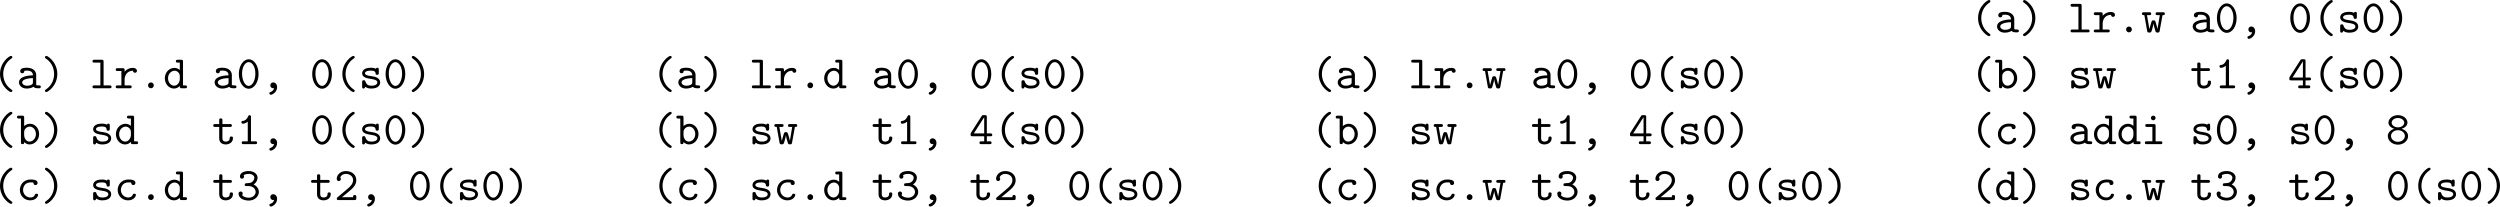 <?xml version="1.0" encoding="UTF-8" standalone="no"?>
<svg
   width="534.711pt"
   height="44.178pt"
   viewBox="0 0 534.711 44.178"
   version="1.2"
   id="svg218"
   sodipodi:docname="memory_05_tmp.svg"
   xmlns:inkscape="http://www.inkscape.org/namespaces/inkscape"
   xmlns:sodipodi="http://sodipodi.sourceforge.net/DTD/sodipodi-0.dtd"
   xmlns:xlink="http://www.w3.org/1999/xlink"
   xmlns="http://www.w3.org/2000/svg"
   xmlns:svg="http://www.w3.org/2000/svg">
  <sodipodi:namedview
     id="namedview218"
     pagecolor="#ffffff"
     bordercolor="#000000"
     borderopacity="0.25"
     inkscape:showpageshadow="2"
     inkscape:pageopacity="0.0"
     inkscape:pagecheckerboard="0"
     inkscape:deskcolor="#d1d1d1"
     inkscape:document-units="pt" />
  <defs
     id="defs21">
    <g
       id="g21">
      <symbol
         overflow="visible"
         id="glyph0-0">
        <path
           style="stroke:none"
           d=""
           id="path1" />
      </symbol>
      <symbol
         overflow="visible"
         id="glyph0-1">
        <path
           style="stroke:none"
           d="m 4.359,0.531 c 0,-0.141 -0.078,-0.188 -0.25,-0.297 C 2.875,-0.609 2.406,-1.938 2.406,-3.047 c 0,-1 0.391,-2.391 1.719,-3.297 0.156,-0.109 0.234,-0.141 0.234,-0.297 0,-0.078 -0.047,-0.281 -0.312,-0.281 -0.281,0 -2.328,1.312 -2.328,3.875 0,1.188 0.469,2.078 0.812,2.578 0.531,0.734 1.281,1.281 1.516,1.281 0.266,0 0.312,-0.188 0.312,-0.281 z m 0,0"
           id="path2" />
      </symbol>
      <symbol
         overflow="visible"
         id="glyph0-2">
        <path
           style="stroke:none"
           d="M 3.656,-0.312 C 3.875,-0.016 4.344,0 4.719,0 c 0.281,0 0.5,0 0.5,-0.312 0,-0.297 -0.25,-0.297 -0.391,-0.297 -0.422,0 -0.516,-0.047 -0.594,-0.078 v -2.156 c 0,-0.703 -0.547,-1.547 -1.984,-1.547 -0.422,0 -1.438,0 -1.438,0.734 0,0.297 0.203,0.453 0.438,0.453 0.156,0 0.438,-0.094 0.438,-0.453 0,-0.078 0.016,-0.094 0.219,-0.109 0.141,-0.016 0.266,-0.016 0.359,-0.016 0.75,0 1.266,0.312 1.266,1.016 -1.75,0.031 -2.984,0.531 -2.984,1.484 0,0.688 0.625,1.344 1.641,1.344 0.375,0 1,-0.078 1.469,-0.375 z m -0.125,-1.859 v 0.844 c 0,0.219 0,0.438 -0.375,0.609 -0.359,0.172 -0.812,0.172 -0.891,0.172 -0.625,0 -1.031,-0.344 -1.031,-0.734 0,-0.484 0.859,-0.859 2.297,-0.891 z m 0,0"
           id="path3" />
      </symbol>
      <symbol
         overflow="visible"
         id="glyph0-3">
        <path
           style="stroke:none"
           d="m 3.516,-3.047 c 0,-1.188 -0.469,-2.094 -0.812,-2.578 -0.531,-0.734 -1.281,-1.297 -1.516,-1.297 -0.25,0 -0.312,0.203 -0.312,0.281 0,0.156 0.109,0.219 0.156,0.25 1.641,1.094 1.797,2.688 1.797,3.344 0,1 -0.375,2.375 -1.719,3.281 C 0.953,0.344 0.875,0.391 0.875,0.531 c 0,0.094 0.062,0.281 0.312,0.281 0.281,0 2.328,-1.312 2.328,-3.859 z m 0,0"
           id="path4" />
      </symbol>
      <symbol
         overflow="visible"
         id="glyph0-4">
        <path
           style="stroke:none"
           d="m 2.953,-5.688 c 0,-0.297 -0.047,-0.406 -0.391,-0.406 H 0.984 c -0.156,0 -0.406,0 -0.406,0.312 0,0.297 0.266,0.297 0.406,0.297 h 1.281 v 4.875 h -1.281 c -0.156,0 -0.406,0 -0.406,0.312 C 0.578,0 0.844,0 0.984,0 H 4.25 c 0.156,0 0.406,0 0.406,-0.297 0,-0.312 -0.234,-0.312 -0.406,-0.312 H 2.953 Z m 0,0"
           id="path5" />
      </symbol>
      <symbol
         overflow="visible"
         id="glyph0-5">
        <path
           style="stroke:none"
           d="M 2.219,-1.859 C 2.219,-2.797 2.797,-3.75 4,-3.75 c 0.016,0.234 0.188,0.438 0.438,0.438 0.219,0 0.422,-0.156 0.422,-0.422 0,-0.203 -0.125,-0.625 -0.953,-0.625 -0.5,0 -1.141,0.188 -1.688,0.812 v -0.344 c 0,-0.312 -0.062,-0.406 -0.406,-0.406 H 0.719 c -0.156,0 -0.406,0 -0.406,0.297 0,0.312 0.25,0.312 0.406,0.312 h 0.812 v 3.078 h -0.812 c -0.156,0 -0.406,0 -0.406,0.297 C 0.312,0 0.562,0 0.719,0 H 3.312 c 0.156,0 0.422,0 0.422,-0.297 0,-0.312 -0.266,-0.312 -0.422,-0.312 H 2.219 Z m 0,0"
           id="path6" />
      </symbol>
      <symbol
         overflow="visible"
         id="glyph0-6">
        <path
           style="stroke:none"
           d="M 3.234,-0.625 C 3.234,-0.984 2.938,-1.25 2.625,-1.25 2.25,-1.25 2,-0.938 2,-0.625 2,-0.266 2.297,0 2.609,0 c 0.375,0 0.625,-0.312 0.625,-0.625 z m 0,0"
           id="path7" />
      </symbol>
      <symbol
         overflow="visible"
         id="glyph0-7">
        <path
           style="stroke:none"
           d="m 3.562,-0.5 c 0,0.359 0,0.5 0.406,0.5 H 4.688 c 0.172,0 0.422,0 0.422,-0.312 0,-0.297 -0.266,-0.297 -0.406,-0.297 H 4.25 V -5.688 c 0,-0.297 -0.047,-0.406 -0.391,-0.406 H 3.125 c -0.156,0 -0.406,0 -0.406,0.312 0,0.297 0.266,0.297 0.406,0.297 H 3.562 V -3.906 C 3.234,-4.203 2.828,-4.359 2.406,-4.359 c -1.094,0 -2.047,0.953 -2.047,2.219 0,1.234 0.891,2.203 1.953,2.203 0.562,0 0.984,-0.266 1.25,-0.562 z m 0,-2.141 V -1.938 c 0,0.562 -0.438,1.391 -1.203,1.391 -0.719,0 -1.312,-0.703 -1.312,-1.594 C 1.047,-3.094 1.75,-3.75 2.438,-3.75 c 0.641,0 1.125,0.562 1.125,1.109 z m 0,0"
           id="path8" />
      </symbol>
      <symbol
         overflow="visible"
         id="glyph0-8">
        <path
           style="stroke:none"
           d="m 4.719,-3.047 c 0,-1.844 -1.016,-3.156 -2.109,-3.156 C 1.5,-6.203 0.5,-4.859 0.5,-3.047 c 0,1.844 1.016,3.156 2.109,3.156 1.125,0 2.109,-1.328 2.109,-3.156 z M 2.609,-0.5 C 1.828,-0.5 1.188,-1.672 1.188,-3.156 c 0,-1.453 0.688,-2.438 1.422,-2.438 0.734,0 1.422,0.984 1.422,2.438 0,1.484 -0.641,2.656 -1.422,2.656 z m 0,0"
           id="path9" />
      </symbol>
      <symbol
         overflow="visible"
         id="glyph0-9">
        <path
           style="stroke:none"
           d="M 2.812,-0.031 C 2.656,0.594 2.188,0.75 2.078,0.781 1.969,0.812 1.797,0.875 1.797,1.062 c 0,0.156 0.141,0.328 0.312,0.328 0.328,0 1.344,-0.547 1.344,-1.641 0,-0.609 -0.391,-1 -0.828,-1 C 2.219,-1.25 2,-0.953 2,-0.625 2,-0.25 2.281,0 2.609,0 c 0.062,0 0.125,-0.016 0.203,-0.031 z m 0,0"
           id="path10" />
      </symbol>
      <symbol
         overflow="visible"
         id="glyph0-10">
        <path
           style="stroke:none"
           d="M 2.969,-2.547 C 2.734,-2.578 2.547,-2.609 2.297,-2.656 2,-2.703 1.328,-2.828 1.328,-3.203 c 0,-0.266 0.312,-0.578 1.266,-0.578 0.828,0 0.969,0.297 1,0.562 0,0.172 0.031,0.344 0.328,0.344 0.359,0 0.359,-0.219 0.359,-0.422 v -0.688 c 0,-0.156 0,-0.406 -0.297,-0.406 -0.25,0 -0.281,0.141 -0.312,0.219 -0.438,-0.219 -0.875,-0.219 -1.062,-0.219 -1.656,0 -1.891,0.828 -1.891,1.188 0,0.906 1.047,1.078 1.969,1.219 0.484,0.078 1.281,0.203 1.281,0.734 0,0.375 -0.375,0.703 -1.281,0.703 -0.469,0 -1.016,-0.109 -1.266,-0.891 -0.062,-0.172 -0.094,-0.281 -0.359,-0.281 -0.344,0 -0.344,0.203 -0.344,0.406 v 0.969 c 0,0.156 0,0.406 0.297,0.406 0.094,0 0.25,-0.016 0.375,-0.375 0.484,0.359 1.016,0.375 1.297,0.375 1.562,0 1.891,-0.828 1.891,-1.312 0,-1.031 -1.281,-1.25 -1.609,-1.297 z m 0,0"
           id="path11" />
      </symbol>
      <symbol
         overflow="visible"
         id="glyph0-11">
        <path
           style="stroke:none"
           d="m 1.656,-3.875 v -1.812 c 0,-0.297 -0.062,-0.406 -0.406,-0.406 H 0.531 c -0.156,0 -0.406,0 -0.406,0.312 0,0.297 0.25,0.297 0.391,0.297 H 0.969 V -0.406 C 0.969,-0.203 0.969,0 1.312,0 1.656,0 1.656,-0.203 1.656,-0.453 2.062,-0.031 2.5,0.062 2.812,0.062 c 1.078,0 2.047,-0.953 2.047,-2.219 0,-1.219 -0.875,-2.203 -1.938,-2.203 C 2.438,-4.359 2,-4.172 1.656,-3.875 Z m 0,1.969 V -2.625 c 0,-0.594 0.578,-1.125 1.203,-1.125 0.734,0 1.312,0.734 1.312,1.594 0,0.953 -0.688,1.609 -1.391,1.609 -0.781,0 -1.125,-0.875 -1.125,-1.359 z m 0,0"
           id="path12" />
      </symbol>
      <symbol
         overflow="visible"
         id="glyph0-12">
        <path
           style="stroke:none"
           d="m 2.219,-3.688 h 1.625 c 0.156,0 0.406,0 0.406,-0.297 0,-0.312 -0.25,-0.312 -0.406,-0.312 h -1.625 v -0.812 c 0,-0.188 0,-0.406 -0.344,-0.406 -0.344,0 -0.344,0.203 -0.344,0.406 v 0.812 h -0.875 c -0.156,0 -0.406,0 -0.406,0.312 0,0.297 0.25,0.297 0.391,0.297 H 1.531 V -1.25 c 0,0.953 0.672,1.312 1.406,1.312 0.734,0 1.531,-0.438 1.531,-1.312 0,-0.188 0,-0.391 -0.344,-0.391 -0.328,0 -0.344,0.203 -0.344,0.375 0,0.625 -0.578,0.719 -0.797,0.719 -0.766,0 -0.766,-0.516 -0.766,-0.766 z m 0,0"
           id="path13" />
      </symbol>
      <symbol
         overflow="visible"
         id="glyph0-13">
        <path
           style="stroke:none"
           d="m 3.094,-5.797 c 0,-0.156 0,-0.406 -0.297,-0.406 -0.188,0 -0.25,0.125 -0.297,0.234 C 2.125,-5.109 1.609,-5 1.422,-4.984 c -0.172,0.016 -0.375,0.031 -0.375,0.312 0,0.25 0.172,0.297 0.328,0.297 0.188,0 0.594,-0.062 1.031,-0.438 v 4.203 H 1.5 c -0.156,0 -0.391,0 -0.391,0.312 C 1.109,0 1.359,0 1.5,0 H 4 c 0.156,0 0.406,0 0.406,-0.297 0,-0.312 -0.234,-0.312 -0.406,-0.312 H 3.094 Z m 0,0"
           id="path14" />
      </symbol>
      <symbol
         overflow="visible"
         id="glyph0-14">
        <path
           style="stroke:none"
           d="m 4.641,-1.094 c 0,-0.266 -0.281,-0.266 -0.344,-0.266 -0.156,0 -0.266,0.016 -0.328,0.219 -0.062,0.125 -0.25,0.594 -0.984,0.594 -0.844,0 -1.562,-0.703 -1.562,-1.609 0,-0.469 0.266,-1.625 1.625,-1.625 0.203,0 0.594,0 0.594,0.094 0.016,0.344 0.203,0.484 0.438,0.484 0.234,0 0.453,-0.172 0.453,-0.453 0,-0.734 -1.047,-0.734 -1.484,-0.734 -1.719,0 -2.312,1.359 -2.312,2.234 0,1.203 0.938,2.219 2.188,2.219 1.391,0 1.719,-0.984 1.719,-1.156 z m 0,0"
           id="path15" />
      </symbol>
      <symbol
         overflow="visible"
         id="glyph0-15">
        <path
           style="stroke:none"
           d="M 3.656,-3.328 C 4.219,-3.688 4.5,-4.25 4.5,-4.797 c 0,-0.734 -0.734,-1.406 -1.875,-1.406 -1.203,0 -1.891,0.484 -1.891,1.172 0,0.328 0.25,0.469 0.438,0.469 0.219,0 0.438,-0.172 0.438,-0.453 0,-0.141 -0.047,-0.234 -0.078,-0.266 0.297,-0.312 1.016,-0.312 1.094,-0.312 0.688,0 1.188,0.359 1.188,0.812 0,0.297 -0.156,0.641 -0.422,0.859 C 3.078,-3.656 2.828,-3.641 2.469,-3.625 1.891,-3.578 1.75,-3.578 1.75,-3.297 c 0,0.312 0.234,0.312 0.391,0.312 h 0.469 c 0.984,0 1.484,0.672 1.484,1.25 C 4.094,-1.125 3.531,-0.5 2.625,-0.5 2.234,-0.5 1.469,-0.609 1.203,-1.078 1.25,-1.125 1.328,-1.188 1.328,-1.391 c 0,-0.234 -0.188,-0.438 -0.438,-0.438 -0.234,0 -0.453,0.156 -0.453,0.469 0,0.891 0.969,1.469 2.188,1.469 1.312,0 2.156,-0.922 2.156,-1.844 0,-0.703 -0.469,-1.297 -1.125,-1.594 z m 0,0"
           id="path16" />
      </symbol>
      <symbol
         overflow="visible"
         id="glyph0-16">
        <path
           style="stroke:none"
           d="M 0.672,-0.578 C 0.578,-0.5 0.516,-0.453 0.516,-0.312 0.516,0 0.766,0 0.922,0 H 4.312 c 0.328,0 0.391,-0.094 0.391,-0.406 v -0.266 c 0,-0.188 0,-0.406 -0.344,-0.406 -0.344,0 -0.344,0.188 -0.344,0.469 h -2.375 c 0.594,-0.5 1.547,-1.25 1.984,-1.656 0.625,-0.562 1.078,-1.188 1.078,-1.984 0,-1.203 -1,-1.953 -2.219,-1.953 -1.172,0 -1.969,0.812 -1.969,1.672 0,0.359 0.281,0.469 0.453,0.469 0.203,0 0.438,-0.172 0.438,-0.438 0,-0.125 -0.047,-0.25 -0.141,-0.328 0.156,-0.453 0.625,-0.766 1.172,-0.766 0.812,0 1.578,0.453 1.578,1.344 0,0.688 -0.484,1.266 -1.141,1.812 z m 0,0"
           id="path17" />
      </symbol>
      <symbol
         overflow="visible"
         id="glyph0-17">
        <path
           style="stroke:none"
           d="m 4.562,-3.688 c 0.297,0 0.5,0 0.5,-0.312 0,-0.297 -0.234,-0.297 -0.422,-0.297 H 3.5 c -0.188,0 -0.422,0 -0.422,0.297 0,0.312 0.234,0.312 0.422,0.312 h 0.484 l -0.5,2.969 C 3.438,-0.984 3.312,-1.438 3.188,-1.844 3.016,-2.469 2.984,-2.578 2.625,-2.578 c -0.094,0 -0.281,0 -0.391,0.219 -0.031,0.062 -0.438,1.438 -0.469,1.641 H 1.75 L 1.234,-3.688 H 1.719 c 0.188,0 0.422,0 0.422,-0.297 0,-0.312 -0.234,-0.312 -0.422,-0.312 H 0.578 c -0.172,0 -0.422,0 -0.422,0.297 0,0.312 0.219,0.312 0.516,0.312 l 0.594,3.344 c 0.047,0.234 0.062,0.391 0.469,0.391 0.406,0 0.422,-0.094 0.609,-0.703 0.25,-0.875 0.266,-1.016 0.281,-1.234 H 2.641 C 2.688,-1.375 3.062,-0.203 3.094,-0.125 c 0.125,0.172 0.312,0.172 0.422,0.172 0.375,0 0.406,-0.172 0.438,-0.391 z m 0,0"
           id="path18" />
      </symbol>
      <symbol
         overflow="visible"
         id="glyph0-18">
        <path
           style="stroke:none"
           d="M 0.375,-2.438 C 0.297,-2.297 0.297,-2.281 0.297,-2.078 0.297,-1.75 0.375,-1.688 0.688,-1.688 h 2.516 v 1.078 h -0.625 c -0.156,0 -0.391,0 -0.391,0.312 C 2.188,0 2.438,0 2.578,0 H 4.375 c 0.156,0 0.406,0 0.406,-0.297 0,-0.312 -0.25,-0.312 -0.406,-0.312 H 3.766 V -1.688 H 4.531 c 0.156,0 0.406,0 0.406,-0.297 0,-0.312 -0.25,-0.312 -0.406,-0.312 H 3.766 v -3.5 c 0,-0.328 -0.078,-0.406 -0.422,-0.406 H 3.078 c -0.25,0 -0.297,0 -0.422,0.203 z m 0.609,0.141 2.219,-3.469 v 3.469 z m 0,0"
           id="path19" />
      </symbol>
      <symbol
         overflow="visible"
         id="glyph0-19">
        <path
           style="stroke:none"
           d="m 3.078,-3.891 c 0,-0.312 -0.062,-0.406 -0.391,-0.406 H 1.266 c -0.156,0 -0.406,0 -0.406,0.297 0,0.312 0.25,0.312 0.406,0.312 h 1.125 v 3.078 H 1.188 c -0.156,0 -0.406,0 -0.406,0.312 C 0.781,0 1.031,0 1.188,0 H 4.125 c 0.156,0 0.406,0 0.406,-0.297 0,-0.312 -0.25,-0.312 -0.406,-0.312 H 3.078 Z m 0,-1.719 c 0,-0.266 -0.219,-0.484 -0.5,-0.484 -0.281,0 -0.5,0.219 -0.5,0.484 0,0.281 0.219,0.5 0.5,0.5 0.281,0 0.5,-0.219 0.5,-0.5 z m 0,0"
           id="path20" />
      </symbol>
      <symbol
         overflow="visible"
         id="glyph0-20">
        <path
           style="stroke:none"
           d="m 2.609,-3.594 c -0.719,0 -1.344,-0.438 -1.344,-1 0,-0.516 0.562,-1 1.344,-1 0.781,0 1.344,0.484 1.344,1 0,0.562 -0.609,1 -1.344,1 z m 0.797,0.312 c 0.797,-0.266 1.234,-0.75 1.234,-1.328 0,-0.812 -0.844,-1.594 -2.031,-1.594 -1.188,0 -2.031,0.797 -2.031,1.594 0,0.578 0.453,1.078 1.25,1.328 -0.75,0.203 -1.391,0.797 -1.391,1.547 0,0.969 0.922,1.844 2.172,1.844 1.266,0 2.172,-0.875 2.172,-1.844 0,-0.75 -0.641,-1.344 -1.375,-1.547 z M 2.609,-0.5 C 1.781,-0.5 1.125,-1.062 1.125,-1.75 c 0,-0.609 0.578,-1.234 1.484,-1.234 0.922,0 1.484,0.625 1.484,1.234 0,0.688 -0.656,1.25 -1.484,1.25 z m 0,0"
           id="path21" />
      </symbol>
    </g>
  </defs>
  <g
     id="surface1"
     transform="translate(-84.18,-364.382)">
    <g
       style="fill:#000000;fill-opacity:1"
       id="g23">
      <use
         xlink:href="#glyph0-1"
         x="82.461"
         y="383.259"
         id="use21" />
      <use
         xlink:href="#glyph0-2"
         x="87.691"
         y="383.259"
         id="use22" />
      <use
         xlink:href="#glyph0-3"
         x="92.922"
         y="383.259"
         id="use23" />
    </g>
    <g
       style="fill:#000000;fill-opacity:1"
       id="g27">
      <use
         xlink:href="#glyph0-4"
         x="103.382"
         y="383.259"
         id="use24" />
      <use
         xlink:href="#glyph0-5"
         x="108.613"
         y="383.259"
         id="use25" />
      <use
         xlink:href="#glyph0-6"
         x="113.843"
         y="383.259"
         id="use26" />
      <use
         xlink:href="#glyph0-7"
         x="119.074"
         y="383.259"
         id="use27" />
    </g>
    <g
       style="fill:#000000;fill-opacity:1"
       id="g30">
      <use
         xlink:href="#glyph0-2"
         x="129.534"
         y="383.259"
         id="use28" />
      <use
         xlink:href="#glyph0-8"
         x="134.765"
         y="383.259"
         id="use29" />
      <use
         xlink:href="#glyph0-9"
         x="139.995"
         y="383.259"
         id="use30" />
    </g>
    <g
       style="fill:#000000;fill-opacity:1"
       id="g35">
      <use
         xlink:href="#glyph0-8"
         x="150.456"
         y="383.259"
         id="use31" />
      <use
         xlink:href="#glyph0-1"
         x="155.686"
         y="383.259"
         id="use32" />
      <use
         xlink:href="#glyph0-10"
         x="160.916"
         y="383.259"
         id="use33" />
      <use
         xlink:href="#glyph0-8"
         x="166.147"
         y="383.259"
         id="use34" />
      <use
         xlink:href="#glyph0-3"
         x="171.377"
         y="383.259"
         id="use35" />
    </g>
    <g
       style="fill:#000000;fill-opacity:1"
       id="g38">
      <use
         xlink:href="#glyph0-1"
         x="82.461"
         y="395.214"
         id="use36" />
      <use
         xlink:href="#glyph0-11"
         x="87.691"
         y="395.214"
         id="use37" />
      <use
         xlink:href="#glyph0-3"
         x="92.922"
         y="395.214"
         id="use38" />
    </g>
    <g
       style="fill:#000000;fill-opacity:1"
       id="g40">
      <use
         xlink:href="#glyph0-10"
         x="103.382"
         y="395.214"
         id="use39" />
      <use
         xlink:href="#glyph0-7"
         x="108.613"
         y="395.214"
         id="use40" />
    </g>
    <g
       style="fill:#000000;fill-opacity:1"
       id="g43">
      <use
         xlink:href="#glyph0-12"
         x="129.534"
         y="395.214"
         id="use41" />
      <use
         xlink:href="#glyph0-13"
         x="134.765"
         y="395.214"
         id="use42" />
      <use
         xlink:href="#glyph0-9"
         x="139.995"
         y="395.214"
         id="use43" />
    </g>
    <g
       style="fill:#000000;fill-opacity:1"
       id="g48">
      <use
         xlink:href="#glyph0-8"
         x="150.456"
         y="395.214"
         id="use44" />
      <use
         xlink:href="#glyph0-1"
         x="155.686"
         y="395.214"
         id="use45" />
      <use
         xlink:href="#glyph0-10"
         x="160.916"
         y="395.214"
         id="use46" />
      <use
         xlink:href="#glyph0-8"
         x="166.147"
         y="395.214"
         id="use47" />
      <use
         xlink:href="#glyph0-3"
         x="171.377"
         y="395.214"
         id="use48" />
    </g>
    <g
       style="fill:#000000;fill-opacity:1"
       id="g51">
      <use
         xlink:href="#glyph0-1"
         x="82.461"
         y="407.169"
         id="use49" />
      <use
         xlink:href="#glyph0-14"
         x="87.691"
         y="407.169"
         id="use50" />
      <use
         xlink:href="#glyph0-3"
         x="92.922"
         y="407.169"
         id="use51" />
    </g>
    <g
       style="fill:#000000;fill-opacity:1"
       id="g55">
      <use
         xlink:href="#glyph0-10"
         x="103.382"
         y="407.169"
         id="use52" />
      <use
         xlink:href="#glyph0-14"
         x="108.613"
         y="407.169"
         id="use53" />
      <use
         xlink:href="#glyph0-6"
         x="113.843"
         y="407.169"
         id="use54" />
      <use
         xlink:href="#glyph0-7"
         x="119.074"
         y="407.169"
         id="use55" />
    </g>
    <g
       style="fill:#000000;fill-opacity:1"
       id="g58">
      <use
         xlink:href="#glyph0-12"
         x="129.534"
         y="407.169"
         id="use56" />
      <use
         xlink:href="#glyph0-15"
         x="134.765"
         y="407.169"
         id="use57" />
      <use
         xlink:href="#glyph0-9"
         x="139.995"
         y="407.169"
         id="use58" />
    </g>
    <g
       style="fill:#000000;fill-opacity:1"
       id="g61">
      <use
         xlink:href="#glyph0-12"
         x="150.456"
         y="407.169"
         id="use59" />
      <use
         xlink:href="#glyph0-16"
         x="155.686"
         y="407.169"
         id="use60" />
      <use
         xlink:href="#glyph0-9"
         x="160.916"
         y="407.169"
         id="use61" />
    </g>
    <g
       style="fill:#000000;fill-opacity:1"
       id="g66">
      <use
         xlink:href="#glyph0-8"
         x="171.377"
         y="407.169"
         id="use62" />
      <use
         xlink:href="#glyph0-1"
         x="176.608"
         y="407.169"
         id="use63" />
      <use
         xlink:href="#glyph0-10"
         x="181.838"
         y="407.169"
         id="use64" />
      <use
         xlink:href="#glyph0-8"
         x="187.068"
         y="407.169"
         id="use65" />
      <use
         xlink:href="#glyph0-3"
         x="192.299"
         y="407.169"
         id="use66" />
    </g>
    <g
       style="fill:#000000;fill-opacity:1"
       id="g69">
      <use
         xlink:href="#glyph0-1"
         x="223.486"
         y="383.259"
         id="use67" />
      <use
         xlink:href="#glyph0-2"
         x="228.716"
         y="383.259"
         id="use68" />
      <use
         xlink:href="#glyph0-3"
         x="233.947"
         y="383.259"
         id="use69" />
    </g>
    <g
       style="fill:#000000;fill-opacity:1"
       id="g73">
      <use
         xlink:href="#glyph0-4"
         x="244.407"
         y="383.259"
         id="use70" />
      <use
         xlink:href="#glyph0-5"
         x="249.638"
         y="383.259"
         id="use71" />
      <use
         xlink:href="#glyph0-6"
         x="254.868"
         y="383.259"
         id="use72" />
      <use
         xlink:href="#glyph0-7"
         x="260.099"
         y="383.259"
         id="use73" />
    </g>
    <g
       style="fill:#000000;fill-opacity:1"
       id="g76">
      <use
         xlink:href="#glyph0-2"
         x="270.559"
         y="383.259"
         id="use74" />
      <use
         xlink:href="#glyph0-8"
         x="275.79"
         y="383.259"
         id="use75" />
      <use
         xlink:href="#glyph0-9"
         x="281.02"
         y="383.259"
         id="use76" />
    </g>
    <g
       style="fill:#000000;fill-opacity:1"
       id="g81">
      <use
         xlink:href="#glyph0-8"
         x="291.481"
         y="383.259"
         id="use77" />
      <use
         xlink:href="#glyph0-1"
         x="296.711"
         y="383.259"
         id="use78" />
      <use
         xlink:href="#glyph0-10"
         x="301.941"
         y="383.259"
         id="use79" />
      <use
         xlink:href="#glyph0-8"
         x="307.172"
         y="383.259"
         id="use80" />
      <use
         xlink:href="#glyph0-3"
         x="312.402"
         y="383.259"
         id="use81" />
    </g>
    <g
       style="fill:#000000;fill-opacity:1"
       id="g84">
      <use
         xlink:href="#glyph0-1"
         x="223.486"
         y="395.214"
         id="use82" />
      <use
         xlink:href="#glyph0-11"
         x="228.716"
         y="395.214"
         id="use83" />
      <use
         xlink:href="#glyph0-3"
         x="233.947"
         y="395.214"
         id="use84" />
    </g>
    <g
       style="fill:#000000;fill-opacity:1"
       id="g86">
      <use
         xlink:href="#glyph0-10"
         x="244.407"
         y="395.214"
         id="use85" />
      <use
         xlink:href="#glyph0-17"
         x="249.638"
         y="395.214"
         id="use86" />
    </g>
    <g
       style="fill:#000000;fill-opacity:1"
       id="g89">
      <use
         xlink:href="#glyph0-12"
         x="270.559"
         y="395.214"
         id="use87" />
      <use
         xlink:href="#glyph0-13"
         x="275.79"
         y="395.214"
         id="use88" />
      <use
         xlink:href="#glyph0-9"
         x="281.02"
         y="395.214"
         id="use89" />
    </g>
    <g
       style="fill:#000000;fill-opacity:1"
       id="g94">
      <use
         xlink:href="#glyph0-18"
         x="291.481"
         y="395.214"
         id="use90" />
      <use
         xlink:href="#glyph0-1"
         x="296.711"
         y="395.214"
         id="use91" />
      <use
         xlink:href="#glyph0-10"
         x="301.941"
         y="395.214"
         id="use92" />
      <use
         xlink:href="#glyph0-8"
         x="307.172"
         y="395.214"
         id="use93" />
      <use
         xlink:href="#glyph0-3"
         x="312.402"
         y="395.214"
         id="use94" />
    </g>
    <g
       style="fill:#000000;fill-opacity:1"
       id="g97">
      <use
         xlink:href="#glyph0-1"
         x="223.486"
         y="407.169"
         id="use95" />
      <use
         xlink:href="#glyph0-14"
         x="228.716"
         y="407.169"
         id="use96" />
      <use
         xlink:href="#glyph0-3"
         x="233.947"
         y="407.169"
         id="use97" />
    </g>
    <g
       style="fill:#000000;fill-opacity:1"
       id="g101">
      <use
         xlink:href="#glyph0-10"
         x="244.407"
         y="407.169"
         id="use98" />
      <use
         xlink:href="#glyph0-14"
         x="249.638"
         y="407.169"
         id="use99" />
      <use
         xlink:href="#glyph0-6"
         x="254.868"
         y="407.169"
         id="use100" />
      <use
         xlink:href="#glyph0-7"
         x="260.099"
         y="407.169"
         id="use101" />
    </g>
    <g
       style="fill:#000000;fill-opacity:1"
       id="g104">
      <use
         xlink:href="#glyph0-12"
         x="270.559"
         y="407.169"
         id="use102" />
      <use
         xlink:href="#glyph0-15"
         x="275.79"
         y="407.169"
         id="use103" />
      <use
         xlink:href="#glyph0-9"
         x="281.02"
         y="407.169"
         id="use104" />
    </g>
    <g
       style="fill:#000000;fill-opacity:1"
       id="g107">
      <use
         xlink:href="#glyph0-12"
         x="291.481"
         y="407.169"
         id="use105" />
      <use
         xlink:href="#glyph0-16"
         x="296.711"
         y="407.169"
         id="use106" />
      <use
         xlink:href="#glyph0-9"
         x="301.941"
         y="407.169"
         id="use107" />
    </g>
    <g
       style="fill:#000000;fill-opacity:1"
       id="g112">
      <use
         xlink:href="#glyph0-8"
         x="312.402"
         y="407.169"
         id="use108" />
      <use
         xlink:href="#glyph0-1"
         x="317.633"
         y="407.169"
         id="use109" />
      <use
         xlink:href="#glyph0-10"
         x="322.863"
         y="407.169"
         id="use110" />
      <use
         xlink:href="#glyph0-8"
         x="328.093"
         y="407.169"
         id="use111" />
      <use
         xlink:href="#glyph0-3"
         x="333.324"
         y="407.169"
         id="use112" />
    </g>
    <g
       style="fill:#000000;fill-opacity:1"
       id="g115">
      <use
         xlink:href="#glyph0-1"
         x="364.512"
         y="383.259"
         id="use113" />
      <use
         xlink:href="#glyph0-2"
         x="369.742"
         y="383.259"
         id="use114" />
      <use
         xlink:href="#glyph0-3"
         x="374.973"
         y="383.259"
         id="use115" />
    </g>
    <g
       style="fill:#000000;fill-opacity:1"
       id="g119">
      <use
         xlink:href="#glyph0-4"
         x="385.433"
         y="383.259"
         id="use116" />
      <use
         xlink:href="#glyph0-5"
         x="390.664"
         y="383.259"
         id="use117" />
      <use
         xlink:href="#glyph0-6"
         x="395.894"
         y="383.259"
         id="use118" />
      <use
         xlink:href="#glyph0-17"
         x="401.125"
         y="383.259"
         id="use119" />
    </g>
    <g
       style="fill:#000000;fill-opacity:1"
       id="g122">
      <use
         xlink:href="#glyph0-2"
         x="411.585"
         y="383.259"
         id="use120" />
      <use
         xlink:href="#glyph0-8"
         x="416.816"
         y="383.259"
         id="use121" />
      <use
         xlink:href="#glyph0-9"
         x="422.046"
         y="383.259"
         id="use122" />
    </g>
    <g
       style="fill:#000000;fill-opacity:1"
       id="g127">
      <use
         xlink:href="#glyph0-8"
         x="432.507"
         y="383.259"
         id="use123" />
      <use
         xlink:href="#glyph0-1"
         x="437.737"
         y="383.259"
         id="use124" />
      <use
         xlink:href="#glyph0-10"
         x="442.967"
         y="383.259"
         id="use125" />
      <use
         xlink:href="#glyph0-8"
         x="448.198"
         y="383.259"
         id="use126" />
      <use
         xlink:href="#glyph0-3"
         x="453.428"
         y="383.259"
         id="use127" />
    </g>
    <g
       style="fill:#000000;fill-opacity:1"
       id="g130">
      <use
         xlink:href="#glyph0-1"
         x="364.512"
         y="395.214"
         id="use128" />
      <use
         xlink:href="#glyph0-11"
         x="369.742"
         y="395.214"
         id="use129" />
      <use
         xlink:href="#glyph0-3"
         x="374.973"
         y="395.214"
         id="use130" />
    </g>
    <g
       style="fill:#000000;fill-opacity:1"
       id="g132">
      <use
         xlink:href="#glyph0-10"
         x="385.433"
         y="395.214"
         id="use131" />
      <use
         xlink:href="#glyph0-17"
         x="390.664"
         y="395.214"
         id="use132" />
    </g>
    <g
       style="fill:#000000;fill-opacity:1"
       id="g135">
      <use
         xlink:href="#glyph0-12"
         x="411.585"
         y="395.214"
         id="use133" />
      <use
         xlink:href="#glyph0-13"
         x="416.816"
         y="395.214"
         id="use134" />
      <use
         xlink:href="#glyph0-9"
         x="422.046"
         y="395.214"
         id="use135" />
    </g>
    <g
       style="fill:#000000;fill-opacity:1"
       id="g140">
      <use
         xlink:href="#glyph0-18"
         x="432.507"
         y="395.214"
         id="use136" />
      <use
         xlink:href="#glyph0-1"
         x="437.737"
         y="395.214"
         id="use137" />
      <use
         xlink:href="#glyph0-10"
         x="442.967"
         y="395.214"
         id="use138" />
      <use
         xlink:href="#glyph0-8"
         x="448.198"
         y="395.214"
         id="use139" />
      <use
         xlink:href="#glyph0-3"
         x="453.428"
         y="395.214"
         id="use140" />
    </g>
    <g
       style="fill:#000000;fill-opacity:1"
       id="g143">
      <use
         xlink:href="#glyph0-1"
         x="364.512"
         y="407.169"
         id="use141" />
      <use
         xlink:href="#glyph0-14"
         x="369.742"
         y="407.169"
         id="use142" />
      <use
         xlink:href="#glyph0-3"
         x="374.973"
         y="407.169"
         id="use143" />
    </g>
    <g
       style="fill:#000000;fill-opacity:1"
       id="g147">
      <use
         xlink:href="#glyph0-10"
         x="385.433"
         y="407.169"
         id="use144" />
      <use
         xlink:href="#glyph0-14"
         x="390.664"
         y="407.169"
         id="use145" />
      <use
         xlink:href="#glyph0-6"
         x="395.894"
         y="407.169"
         id="use146" />
      <use
         xlink:href="#glyph0-17"
         x="401.125"
         y="407.169"
         id="use147" />
    </g>
    <g
       style="fill:#000000;fill-opacity:1"
       id="g150">
      <use
         xlink:href="#glyph0-12"
         x="411.585"
         y="407.169"
         id="use148" />
      <use
         xlink:href="#glyph0-15"
         x="416.816"
         y="407.169"
         id="use149" />
      <use
         xlink:href="#glyph0-9"
         x="422.046"
         y="407.169"
         id="use150" />
    </g>
    <g
       style="fill:#000000;fill-opacity:1"
       id="g153">
      <use
         xlink:href="#glyph0-12"
         x="432.507"
         y="407.169"
         id="use151" />
      <use
         xlink:href="#glyph0-16"
         x="437.737"
         y="407.169"
         id="use152" />
      <use
         xlink:href="#glyph0-9"
         x="442.967"
         y="407.169"
         id="use153" />
    </g>
    <g
       style="fill:#000000;fill-opacity:1"
       id="g158">
      <use
         xlink:href="#glyph0-8"
         x="453.428"
         y="407.169"
         id="use154" />
      <use
         xlink:href="#glyph0-1"
         x="458.659"
         y="407.169"
         id="use155" />
      <use
         xlink:href="#glyph0-10"
         x="463.889"
         y="407.169"
         id="use156" />
      <use
         xlink:href="#glyph0-8"
         x="469.119"
         y="407.169"
         id="use157" />
      <use
         xlink:href="#glyph0-3"
         x="474.35"
         y="407.169"
         id="use158" />
    </g>
    <g
       style="fill:#000000;fill-opacity:1"
       id="g161">
      <use
         xlink:href="#glyph0-1"
         x="505.537"
         y="371.304"
         id="use159" />
      <use
         xlink:href="#glyph0-2"
         x="510.767"
         y="371.304"
         id="use160" />
      <use
         xlink:href="#glyph0-3"
         x="515.998"
         y="371.304"
         id="use161" />
    </g>
    <g
       style="fill:#000000;fill-opacity:1"
       id="g165">
      <use
         xlink:href="#glyph0-4"
         x="526.458"
         y="371.304"
         id="use162" />
      <use
         xlink:href="#glyph0-5"
         x="531.689"
         y="371.304"
         id="use163" />
      <use
         xlink:href="#glyph0-6"
         x="536.919"
         y="371.304"
         id="use164" />
      <use
         xlink:href="#glyph0-17"
         x="542.15"
         y="371.304"
         id="use165" />
    </g>
    <g
       style="fill:#000000;fill-opacity:1"
       id="g168">
      <use
         xlink:href="#glyph0-2"
         x="552.61"
         y="371.304"
         id="use166" />
      <use
         xlink:href="#glyph0-8"
         x="557.841"
         y="371.304"
         id="use167" />
      <use
         xlink:href="#glyph0-9"
         x="563.071"
         y="371.304"
         id="use168" />
    </g>
    <g
       style="fill:#000000;fill-opacity:1"
       id="g173">
      <use
         xlink:href="#glyph0-8"
         x="573.532"
         y="371.304"
         id="use169" />
      <use
         xlink:href="#glyph0-1"
         x="578.762"
         y="371.304"
         id="use170" />
      <use
         xlink:href="#glyph0-10"
         x="583.992"
         y="371.304"
         id="use171" />
      <use
         xlink:href="#glyph0-8"
         x="589.223"
         y="371.304"
         id="use172" />
      <use
         xlink:href="#glyph0-3"
         x="594.453"
         y="371.304"
         id="use173" />
    </g>
    <g
       style="fill:#000000;fill-opacity:1"
       id="g176">
      <use
         xlink:href="#glyph0-1"
         x="505.537"
         y="383.259"
         id="use174" />
      <use
         xlink:href="#glyph0-11"
         x="510.767"
         y="383.259"
         id="use175" />
      <use
         xlink:href="#glyph0-3"
         x="515.998"
         y="383.259"
         id="use176" />
    </g>
    <g
       style="fill:#000000;fill-opacity:1"
       id="g178">
      <use
         xlink:href="#glyph0-10"
         x="526.458"
         y="383.259"
         id="use177" />
      <use
         xlink:href="#glyph0-17"
         x="531.689"
         y="383.259"
         id="use178" />
    </g>
    <g
       style="fill:#000000;fill-opacity:1"
       id="g181">
      <use
         xlink:href="#glyph0-12"
         x="552.61"
         y="383.259"
         id="use179" />
      <use
         xlink:href="#glyph0-13"
         x="557.841"
         y="383.259"
         id="use180" />
      <use
         xlink:href="#glyph0-9"
         x="563.071"
         y="383.259"
         id="use181" />
    </g>
    <g
       style="fill:#000000;fill-opacity:1"
       id="g186">
      <use
         xlink:href="#glyph0-18"
         x="573.532"
         y="383.259"
         id="use182" />
      <use
         xlink:href="#glyph0-1"
         x="578.762"
         y="383.259"
         id="use183" />
      <use
         xlink:href="#glyph0-10"
         x="583.992"
         y="383.259"
         id="use184" />
      <use
         xlink:href="#glyph0-8"
         x="589.223"
         y="383.259"
         id="use185" />
      <use
         xlink:href="#glyph0-3"
         x="594.453"
         y="383.259"
         id="use186" />
    </g>
    <g
       style="fill:#000000;fill-opacity:1"
       id="g189">
      <use
         xlink:href="#glyph0-1"
         x="505.537"
         y="395.214"
         id="use187" />
      <use
         xlink:href="#glyph0-14"
         x="510.767"
         y="395.214"
         id="use188" />
      <use
         xlink:href="#glyph0-3"
         x="515.998"
         y="395.214"
         id="use189" />
    </g>
    <g
       style="fill:#000000;fill-opacity:1"
       id="g193">
      <use
         xlink:href="#glyph0-2"
         x="526.458"
         y="395.214"
         id="use190" />
      <use
         xlink:href="#glyph0-7"
         x="531.689"
         y="395.214"
         id="use191" />
      <use
         xlink:href="#glyph0-7"
         x="536.919"
         y="395.214"
         id="use192" />
      <use
         xlink:href="#glyph0-19"
         x="542.15"
         y="395.214"
         id="use193" />
    </g>
    <g
       style="fill:#000000;fill-opacity:1"
       id="g196">
      <use
         xlink:href="#glyph0-10"
         x="552.61"
         y="395.214"
         id="use194" />
      <use
         xlink:href="#glyph0-8"
         x="557.841"
         y="395.214"
         id="use195" />
      <use
         xlink:href="#glyph0-9"
         x="563.071"
         y="395.214"
         id="use196" />
    </g>
    <g
       style="fill:#000000;fill-opacity:1"
       id="g199">
      <use
         xlink:href="#glyph0-10"
         x="573.532"
         y="395.214"
         id="use197" />
      <use
         xlink:href="#glyph0-8"
         x="578.762"
         y="395.214"
         id="use198" />
      <use
         xlink:href="#glyph0-9"
         x="583.992"
         y="395.214"
         id="use199" />
    </g>
    <g
       style="fill:#000000;fill-opacity:1"
       id="g200">
      <use
         xlink:href="#glyph0-20"
         x="594.453"
         y="395.214"
         id="use200" />
    </g>
    <g
       style="fill:#000000;fill-opacity:1"
       id="g203">
      <use
         xlink:href="#glyph0-1"
         x="505.537"
         y="407.169"
         id="use201" />
      <use
         xlink:href="#glyph0-7"
         x="510.767"
         y="407.169"
         id="use202" />
      <use
         xlink:href="#glyph0-3"
         x="515.998"
         y="407.169"
         id="use203" />
    </g>
    <g
       style="fill:#000000;fill-opacity:1"
       id="g207">
      <use
         xlink:href="#glyph0-10"
         x="526.458"
         y="407.169"
         id="use204" />
      <use
         xlink:href="#glyph0-14"
         x="531.689"
         y="407.169"
         id="use205" />
      <use
         xlink:href="#glyph0-6"
         x="536.919"
         y="407.169"
         id="use206" />
      <use
         xlink:href="#glyph0-17"
         x="542.15"
         y="407.169"
         id="use207" />
    </g>
    <g
       style="fill:#000000;fill-opacity:1"
       id="g210">
      <use
         xlink:href="#glyph0-12"
         x="552.61"
         y="407.169"
         id="use208" />
      <use
         xlink:href="#glyph0-15"
         x="557.841"
         y="407.169"
         id="use209" />
      <use
         xlink:href="#glyph0-9"
         x="563.071"
         y="407.169"
         id="use210" />
    </g>
    <g
       style="fill:#000000;fill-opacity:1"
       id="g213">
      <use
         xlink:href="#glyph0-12"
         x="573.532"
         y="407.169"
         id="use211" />
      <use
         xlink:href="#glyph0-16"
         x="578.762"
         y="407.169"
         id="use212" />
      <use
         xlink:href="#glyph0-9"
         x="583.992"
         y="407.169"
         id="use213" />
    </g>
    <g
       style="fill:#000000;fill-opacity:1"
       id="g218">
      <use
         xlink:href="#glyph0-8"
         x="594.453"
         y="407.169"
         id="use214" />
      <use
         xlink:href="#glyph0-1"
         x="599.684"
         y="407.169"
         id="use215" />
      <use
         xlink:href="#glyph0-10"
         x="604.914"
         y="407.169"
         id="use216" />
      <use
         xlink:href="#glyph0-8"
         x="610.144"
         y="407.169"
         id="use217" />
      <use
         xlink:href="#glyph0-3"
         x="615.375"
         y="407.169"
         id="use218" />
    </g>
  </g>
</svg>
